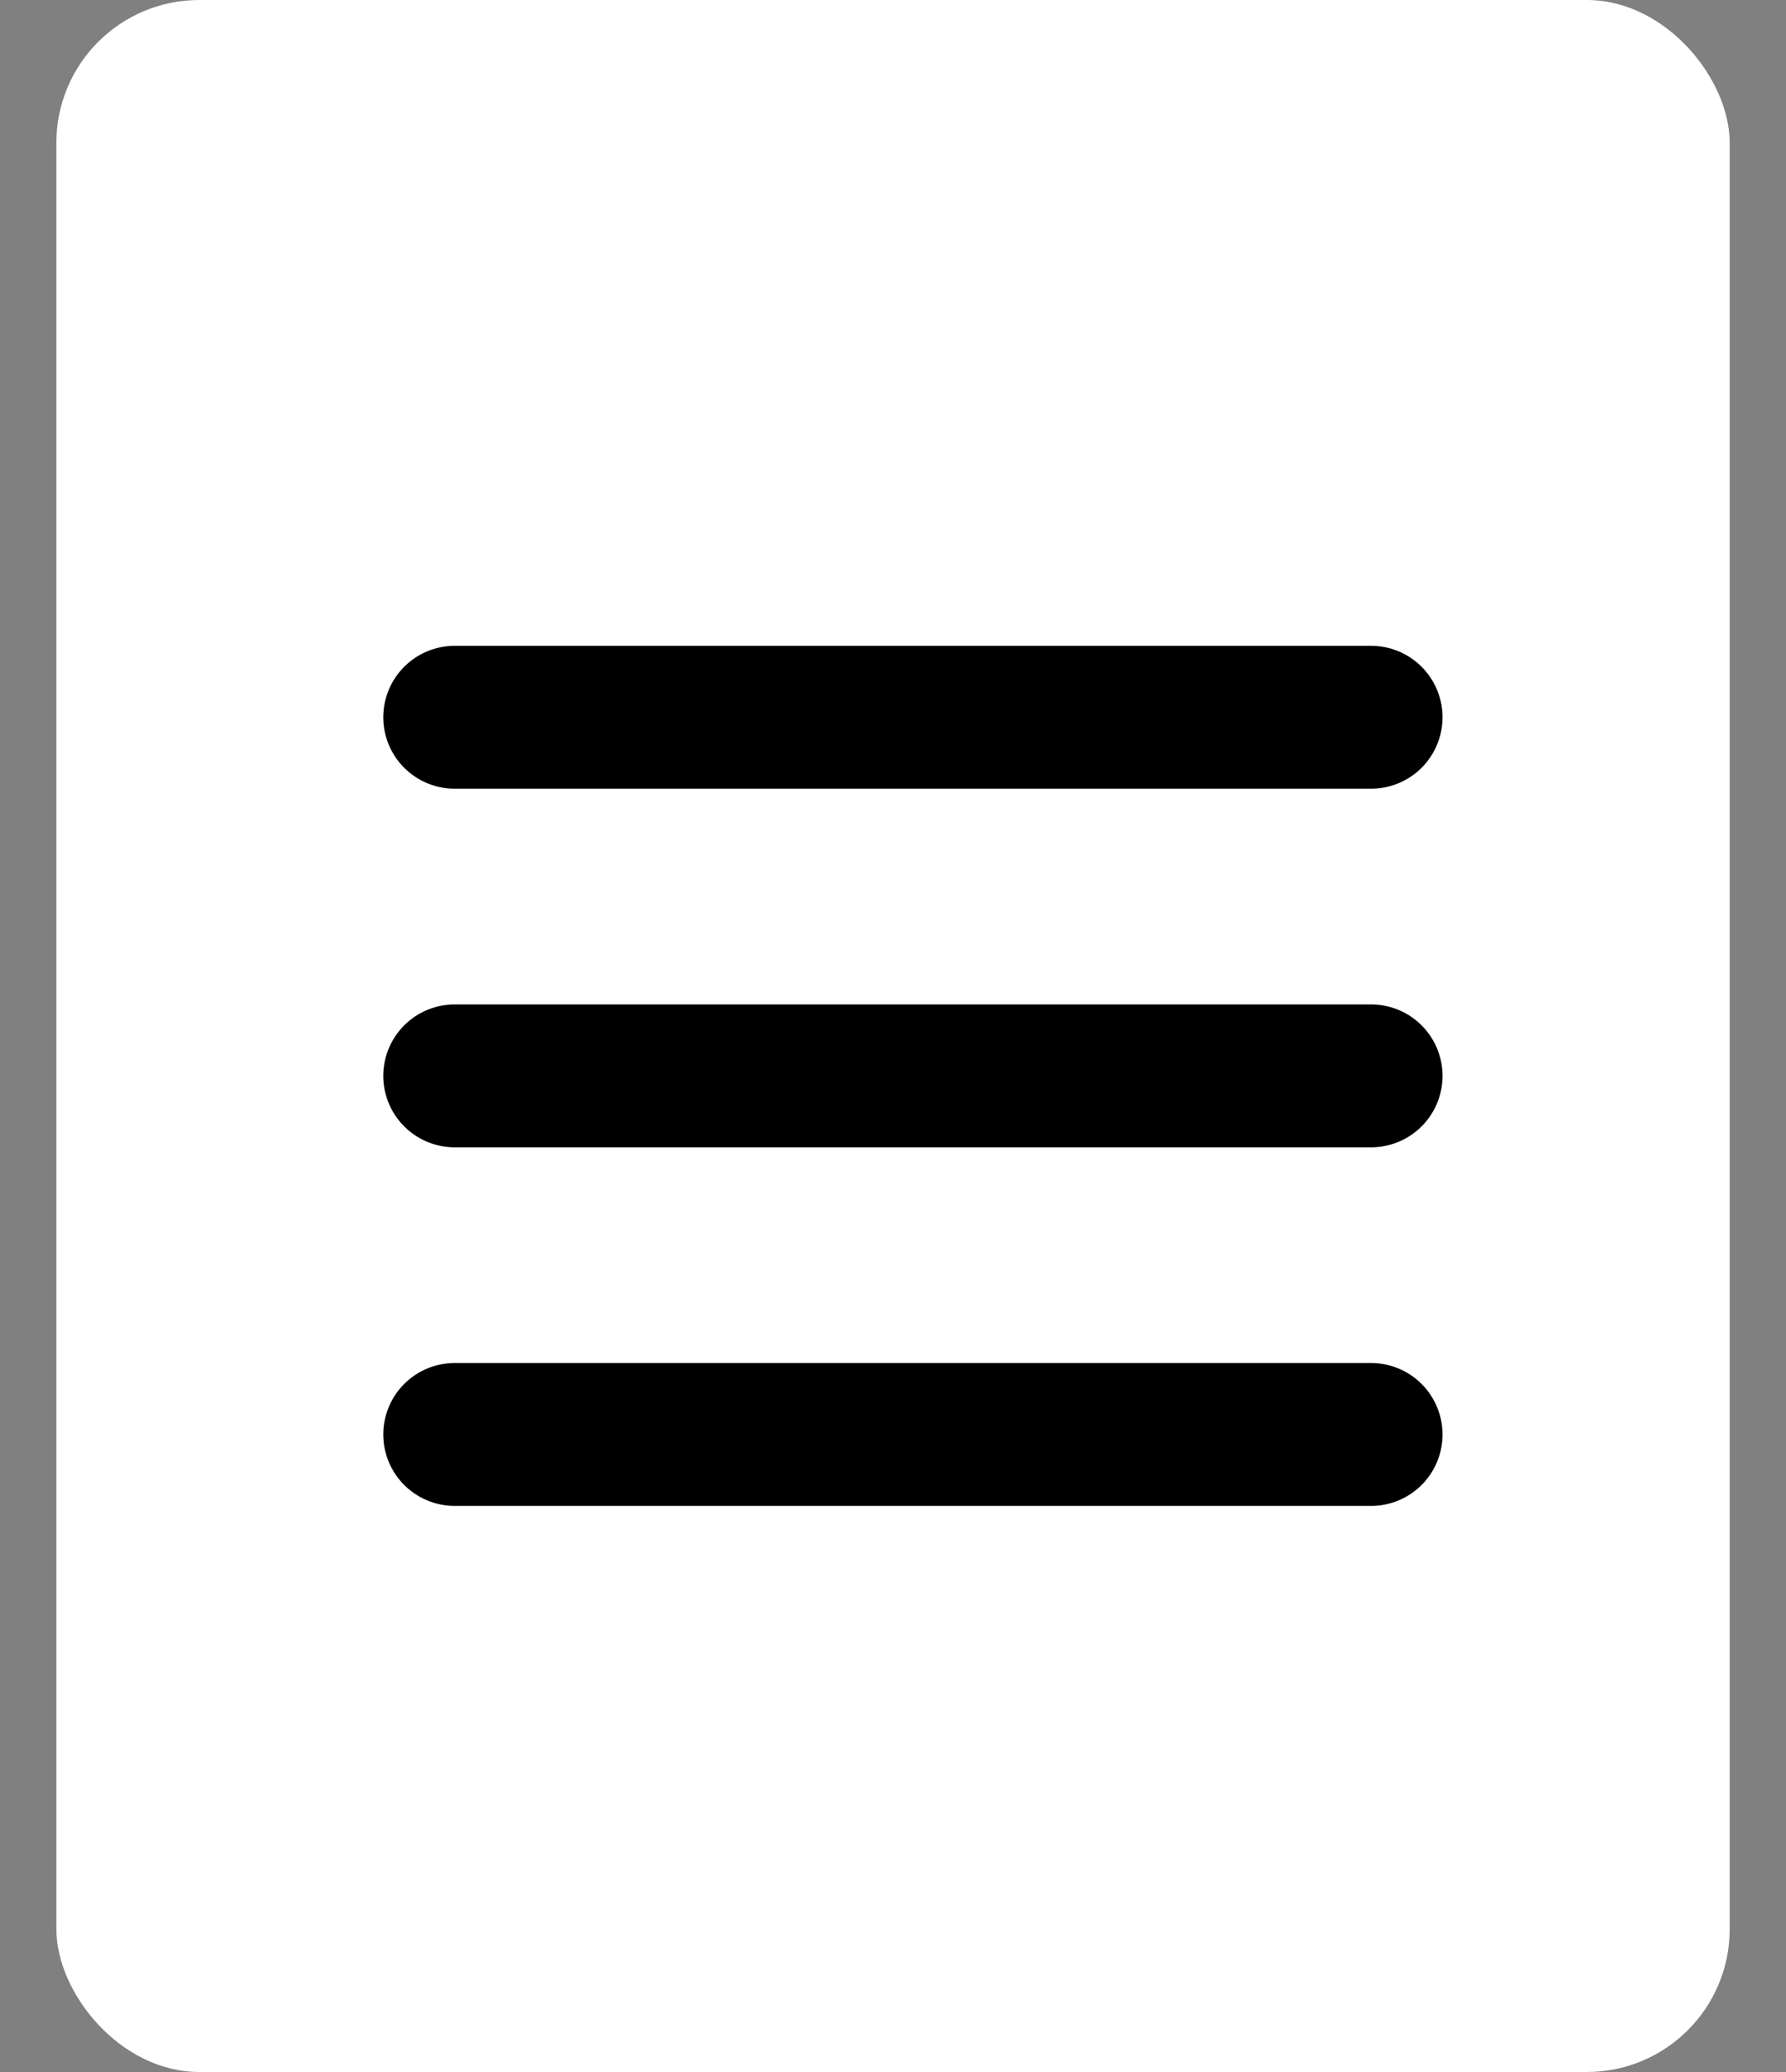 <svg width="25" height="29" viewBox="0 0 25 29" fill="none" xmlns="http://www.w3.org/2000/svg">
<rect x="0" y="0" width="25" height="29" fill="#808080" stroke="none"/>
<rect x="0.789" width="23.423" height="29" rx="2" fill="white"/>
<path d="M6.365 10.039H19.192" stroke="black" stroke-width="2" stroke-linecap="round"/>
<path d="M6.365 15.058H19.192" stroke="black" stroke-width="2" stroke-linecap="round"/>
<path d="M6.365 20.077H19.192" stroke="black" stroke-width="2" stroke-linecap="round"/>
</svg>
